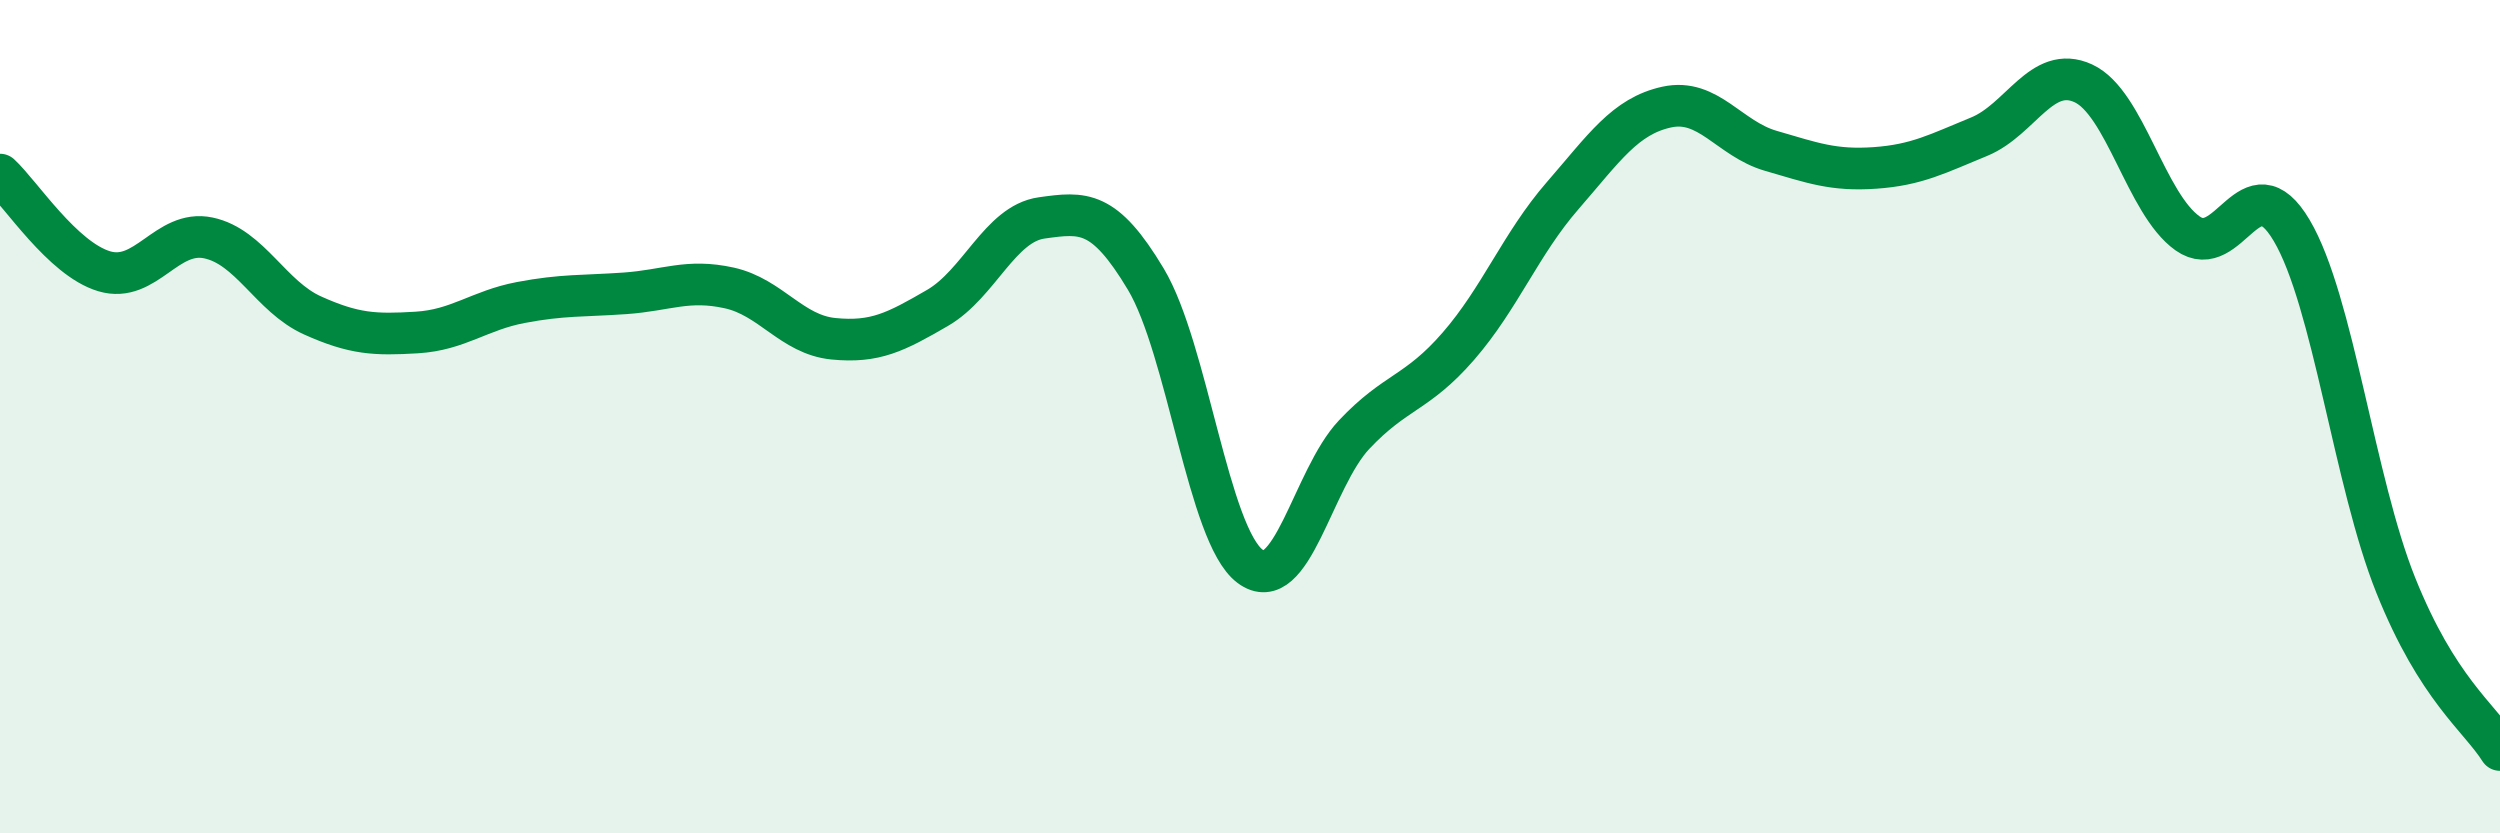 
    <svg width="60" height="20" viewBox="0 0 60 20" xmlns="http://www.w3.org/2000/svg">
      <path
        d="M 0,4.19 C 0.5,4.65 1.5,6.21 2.5,6.51 C 3.5,6.81 4,5.5 5,5.71 C 6,5.92 6.5,7.12 7.5,7.57 C 8.5,8.02 9,8.04 10,7.98 C 11,7.92 11.5,7.45 12.5,7.26 C 13.5,7.07 14,7.11 15,7.04 C 16,6.97 16.5,6.69 17.5,6.91 C 18.5,7.13 19,8.03 20,8.13 C 21,8.23 21.5,7.97 22.5,7.39 C 23.5,6.81 24,5.37 25,5.23 C 26,5.09 26.5,5.03 27.5,6.7 C 28.5,8.37 29,12.84 30,13.59 C 31,14.34 31.5,11.49 32.5,10.43 C 33.5,9.37 34,9.46 35,8.31 C 36,7.16 36.5,5.85 37.5,4.7 C 38.5,3.55 39,2.79 40,2.57 C 41,2.35 41.5,3.33 42.5,3.62 C 43.5,3.91 44,4.1 45,4.03 C 46,3.96 46.5,3.69 47.5,3.28 C 48.5,2.87 49,1.54 50,2 C 51,2.46 51.5,4.89 52.5,5.6 C 53.5,6.31 54,3.84 55,5.53 C 56,7.22 56.5,11.56 57.5,14.05 C 58.5,16.54 59.5,17.21 60,18L60 20L0 20Z"
        fill="#008740"
        opacity="0.1"
        stroke-linecap="round"
        stroke-linejoin="round"
      />
      <path
        d="M 0,4.19 C 0.5,4.65 1.5,6.21 2.5,6.51 C 3.5,6.81 4,5.5 5,5.71 C 6,5.92 6.5,7.12 7.5,7.57 C 8.5,8.02 9,8.04 10,7.98 C 11,7.92 11.5,7.45 12.5,7.26 C 13.5,7.07 14,7.11 15,7.04 C 16,6.97 16.5,6.69 17.5,6.91 C 18.5,7.13 19,8.03 20,8.13 C 21,8.23 21.5,7.97 22.5,7.39 C 23.5,6.81 24,5.37 25,5.23 C 26,5.09 26.5,5.03 27.5,6.7 C 28.5,8.37 29,12.84 30,13.59 C 31,14.34 31.5,11.49 32.5,10.43 C 33.5,9.37 34,9.46 35,8.31 C 36,7.16 36.5,5.85 37.5,4.7 C 38.5,3.55 39,2.79 40,2.57 C 41,2.35 41.5,3.33 42.5,3.62 C 43.5,3.91 44,4.1 45,4.03 C 46,3.96 46.5,3.69 47.5,3.28 C 48.5,2.87 49,1.54 50,2 C 51,2.46 51.5,4.89 52.5,5.6 C 53.5,6.31 54,3.84 55,5.53 C 56,7.22 56.5,11.56 57.5,14.05 C 58.5,16.54 59.5,17.21 60,18"
        stroke="#008740"
        stroke-width="1"
        fill="none"
        stroke-linecap="round"
        stroke-linejoin="round"
      />
    </svg>
  